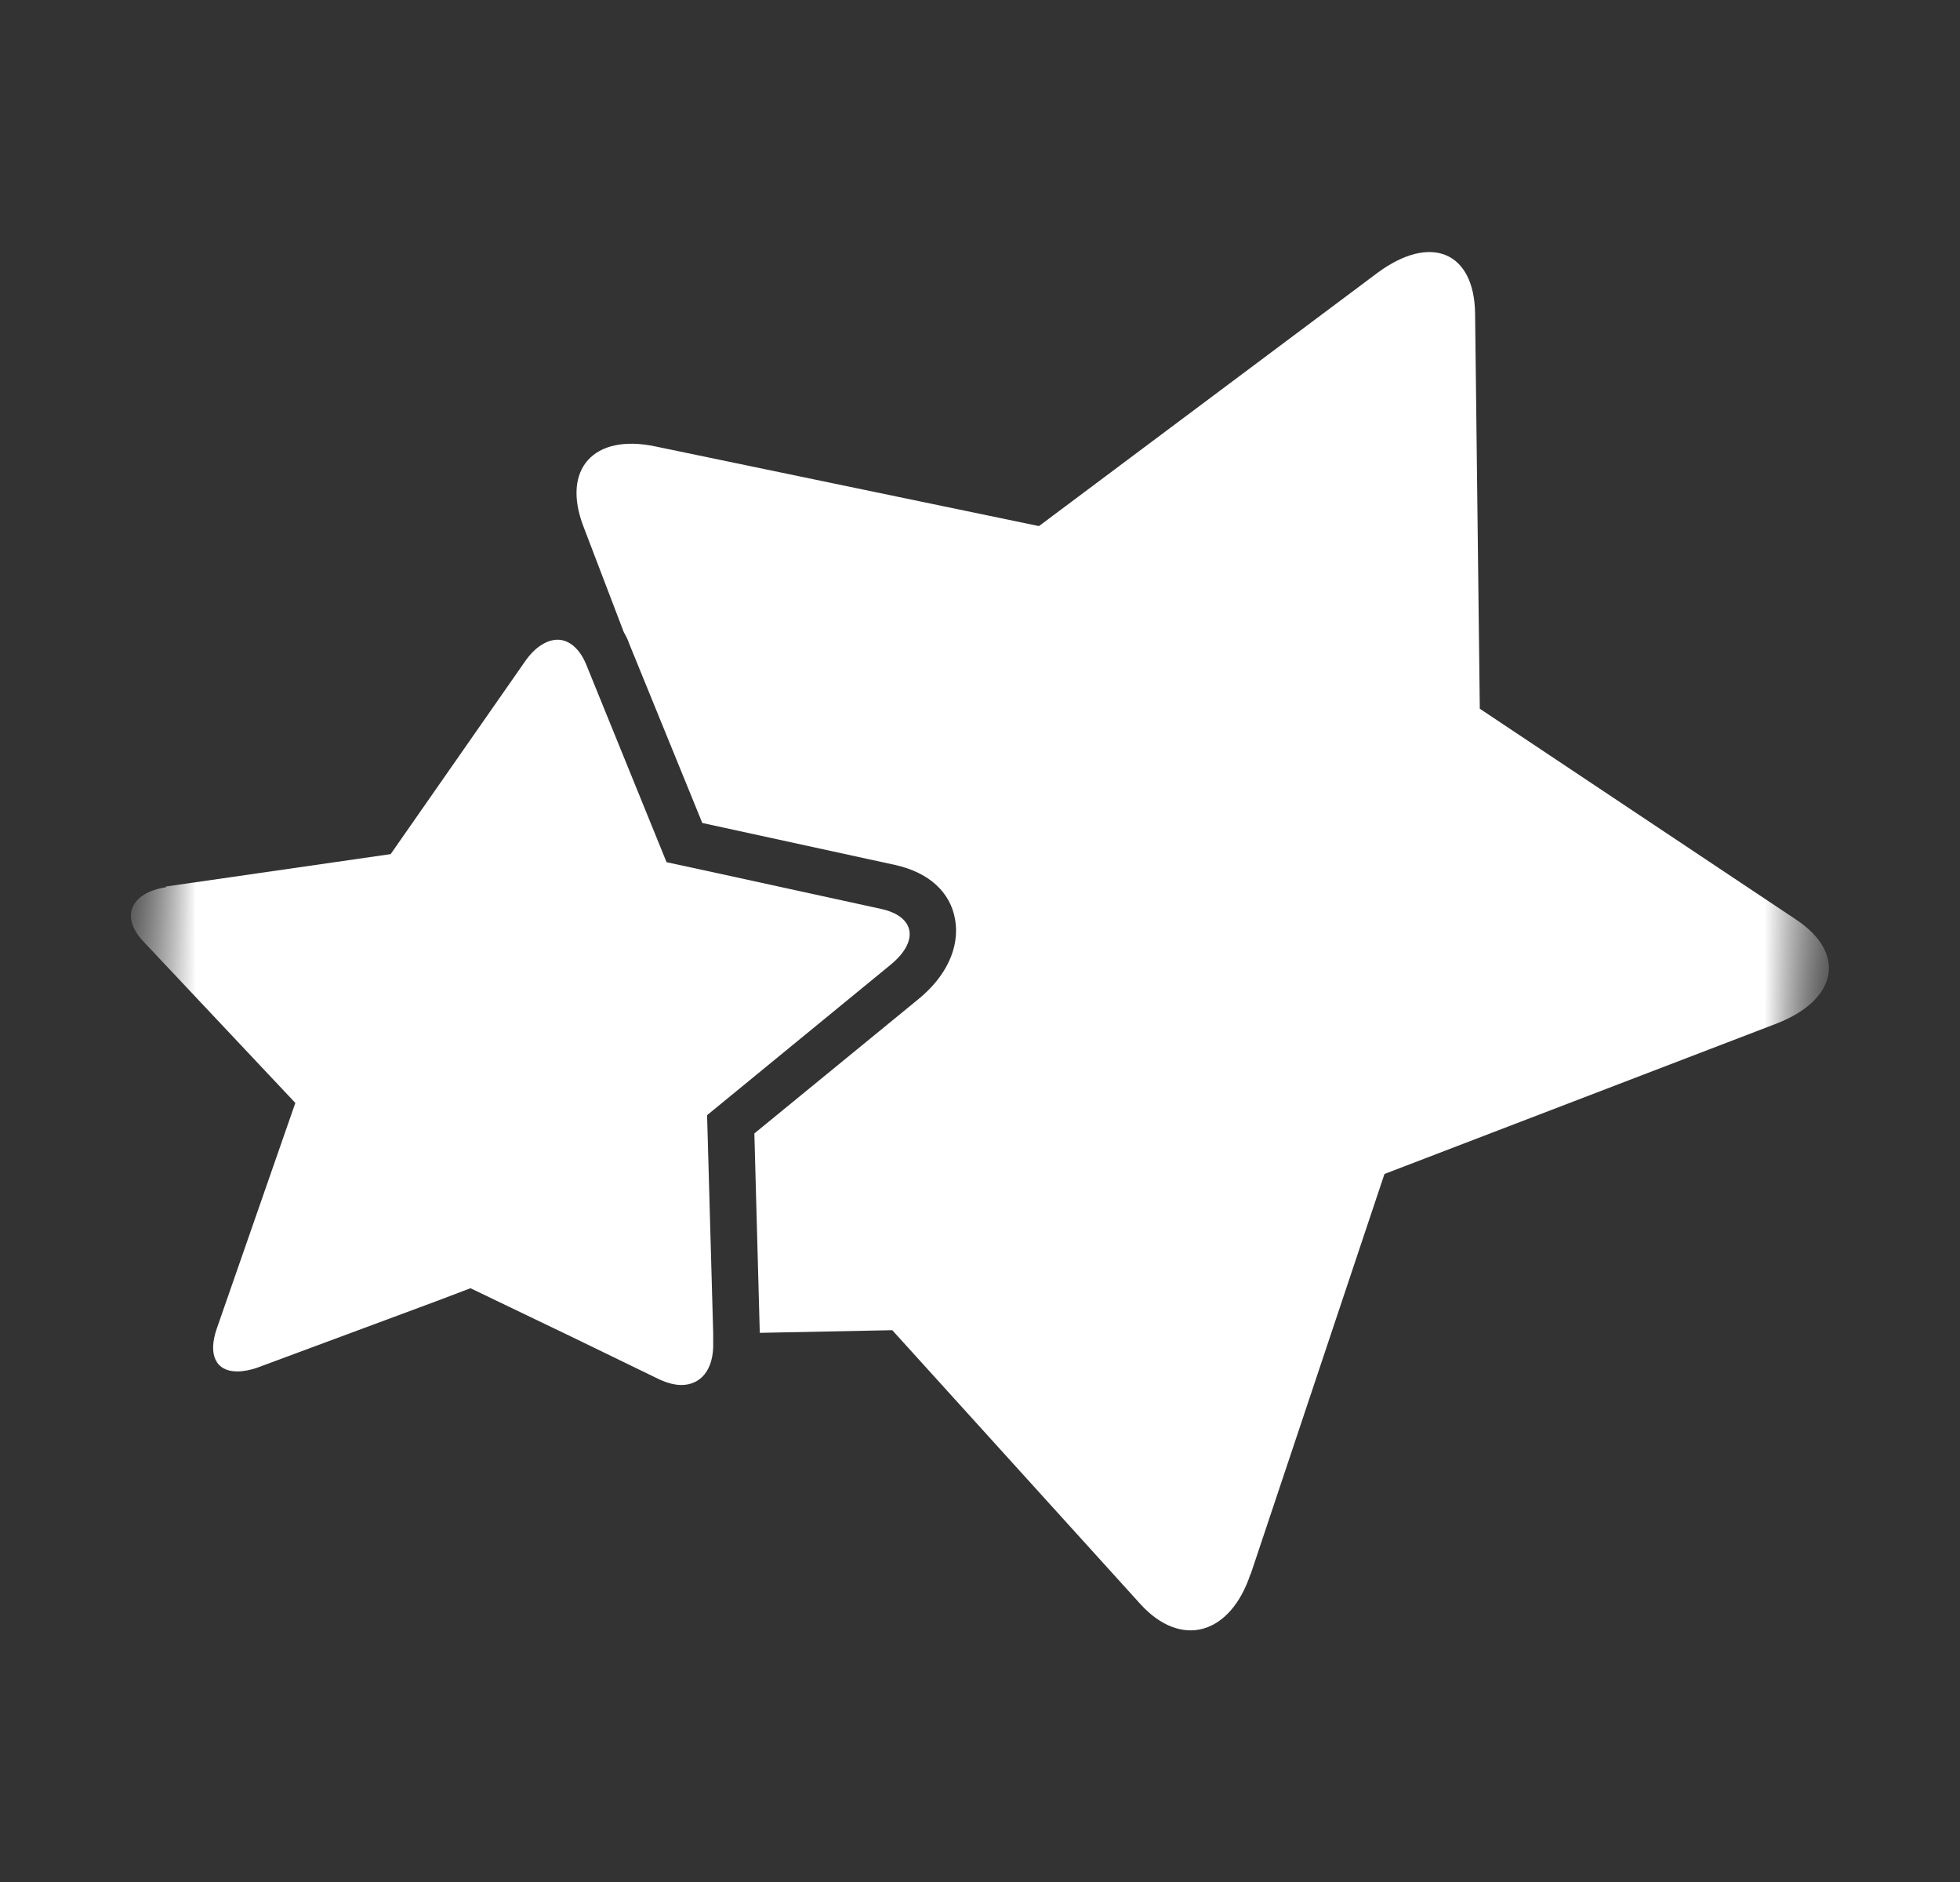 <svg width="25" height="24" viewBox="0 0 25 24" fill="none" xmlns="http://www.w3.org/2000/svg">
<rect x="0" y="0" width="25" height="24" fill="#333333" stroke="none"/>
<g id="Frame 162">
<g id="Clip path group">
<mask id="mask0_2466_29" style="mask-type:luminance" maskUnits="userSpaceOnUse" x="0" y="1" width="25" height="22">
<g id="clippath">
<path id="Vector" d="M24.5 1.302H2.751L0.5 22.698H22.249L24.5 1.302Z" fill="white"/>
</g>
</mask>
<g mask="url(#mask0_2466_29)">
<g id="Group">
<g id="Clip path group_2">
<mask id="mask1_2466_29" style="mask-type:luminance" maskUnits="userSpaceOnUse" x="0" y="1" width="25" height="22">
<g id="clippath-1">
<path id="Vector_2" d="M24.5 1.302H2.751L0.5 22.698H22.249L24.5 1.302Z" fill="white"/>
</g>
</mask>
<g mask="url(#mask1_2466_29)">
<g id="Group_2">
<g id="Group_3">
<path id="Vector_3" d="M15.952 20.068C15.693 20.852 15.063 21.025 14.546 20.456L11.381 16.963L9.691 16.997L9.622 14.454L11.709 12.746C12.071 12.453 12.243 12.082 12.183 11.728C12.123 11.375 11.847 11.125 11.416 11.03L8.958 10.495L8.026 8.21C8.009 8.158 7.983 8.106 7.957 8.063L7.44 6.709C7.164 5.985 7.569 5.528 8.354 5.692L13.252 6.709L17.564 3.484C18.246 2.975 18.806 3.208 18.815 4.001L18.875 9.038L22.911 11.728C23.558 12.159 23.437 12.755 22.652 13.056L17.659 14.971L15.952 20.076V20.068Z" fill="white"/>
<path id="Vector_4" d="M2.111 11.306L4.983 10.892L6.691 8.443C6.82 8.253 6.975 8.158 7.113 8.158C7.251 8.158 7.389 8.262 7.475 8.469L8.502 10.995L9.14 11.133L11.235 11.59C11.675 11.685 11.727 12.004 11.356 12.306L9.019 14.221L9.097 17.006V17.127C9.105 17.463 8.941 17.662 8.691 17.662C8.605 17.662 8.51 17.636 8.415 17.593L7.294 17.049L6.001 16.428L5.569 16.592L3.293 17.437C3.198 17.472 3.103 17.489 3.025 17.489C2.758 17.489 2.646 17.282 2.767 16.937L3.767 14.065L1.827 12.004C1.534 11.694 1.663 11.383 2.12 11.314L2.111 11.306Z" fill="white"/>
</g>
</g>
</g>
</g>
</g>
</g>
</g>
</g>
</svg>
